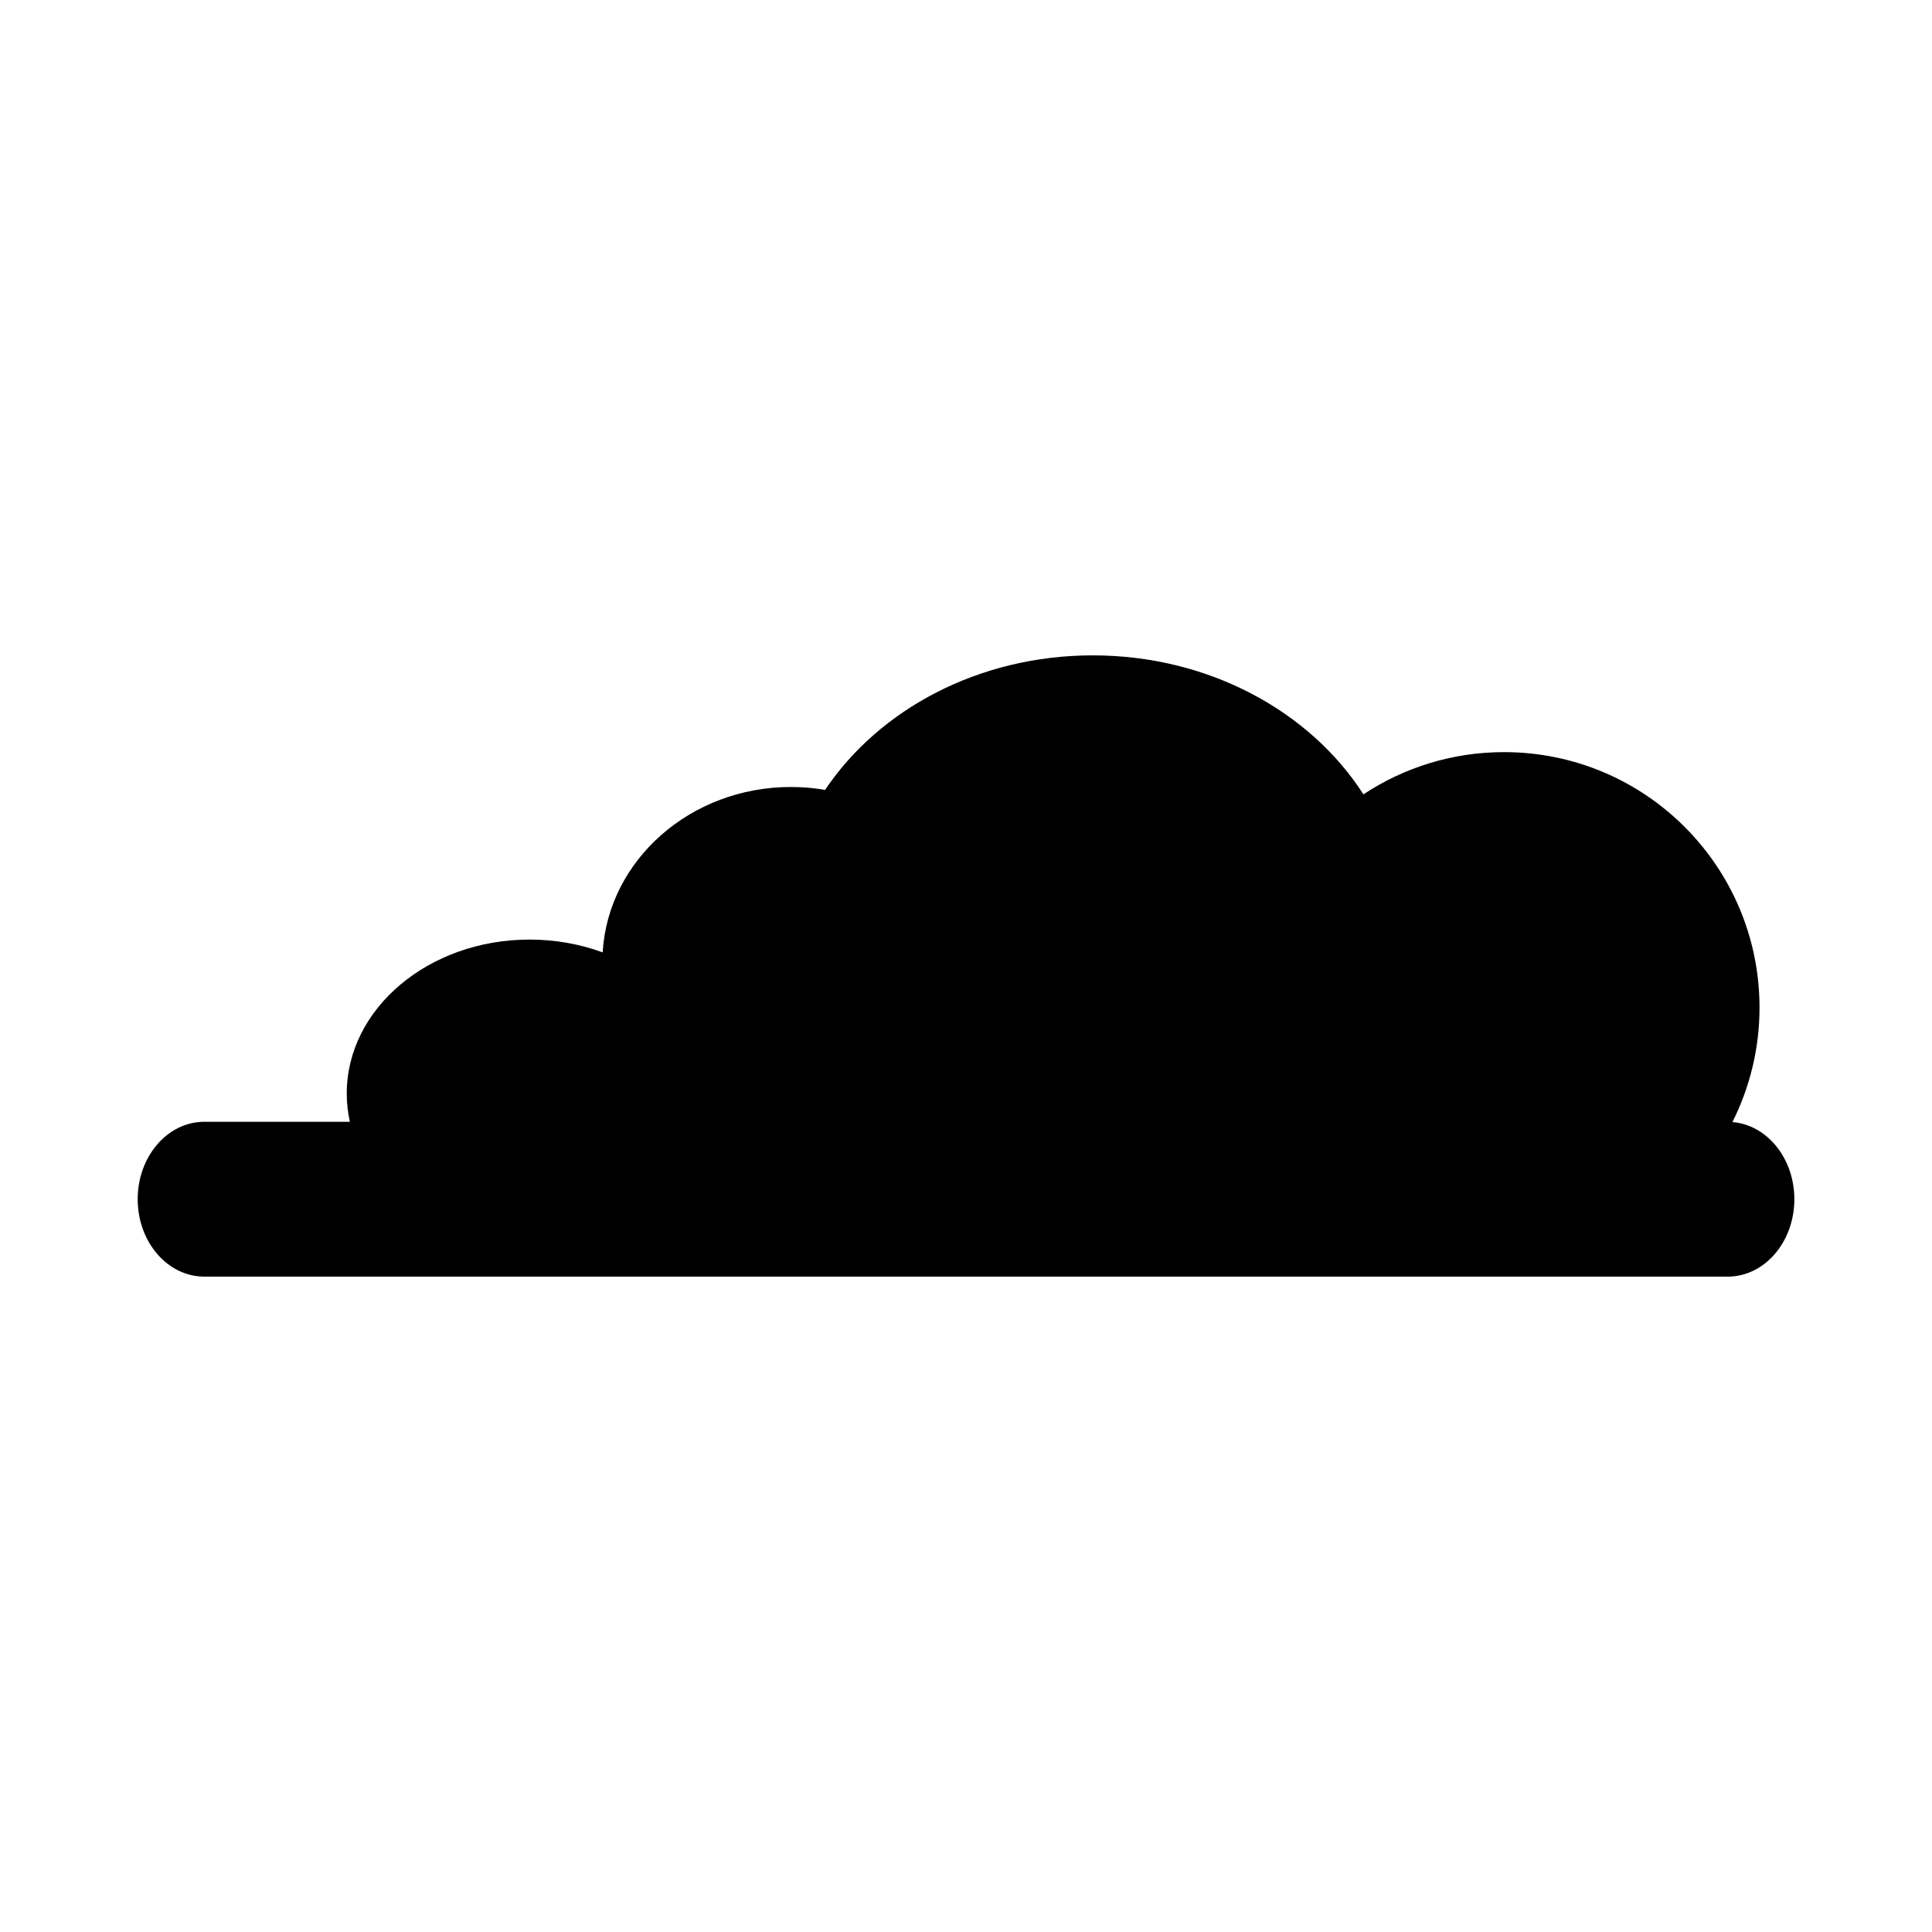 <?xml version="1.0" encoding="UTF-8"?>
<!-- The Best Svg Icon site in the world: iconSvg.co, Visit us! https://iconsvg.co -->
<svg fill="#000000" width="800px" height="800px" version="1.1" viewBox="144 144 512 512" xmlns="http://www.w3.org/2000/svg">
 <path d="m603.11 441.36c4.578-9.129 7.18-19.422 7.18-30.336 0-37.387-30.309-67.703-67.703-67.703-13.773 0-26.574 4.121-37.266 11.191-14.121-21.98-40.941-36.832-71.723-36.832-30.223 0-56.629 14.316-70.941 35.648-2.938-0.5-5.953-0.77-9.043-0.77-26.672 0-48.461 19.402-49.902 43.832-5.93-2.176-12.469-3.394-19.355-3.394-26.766 0-48.465 18.273-48.465 40.812 0 2.555 0.293 5.055 0.828 7.477h-38.578c-9.75 0-17.652 9.184-17.652 20.516s7.906 20.516 17.652 20.516h403.73c9.75 0 17.652-9.184 17.652-20.516-0.004-10.844-7.242-19.699-16.41-20.441z"/>
</svg>